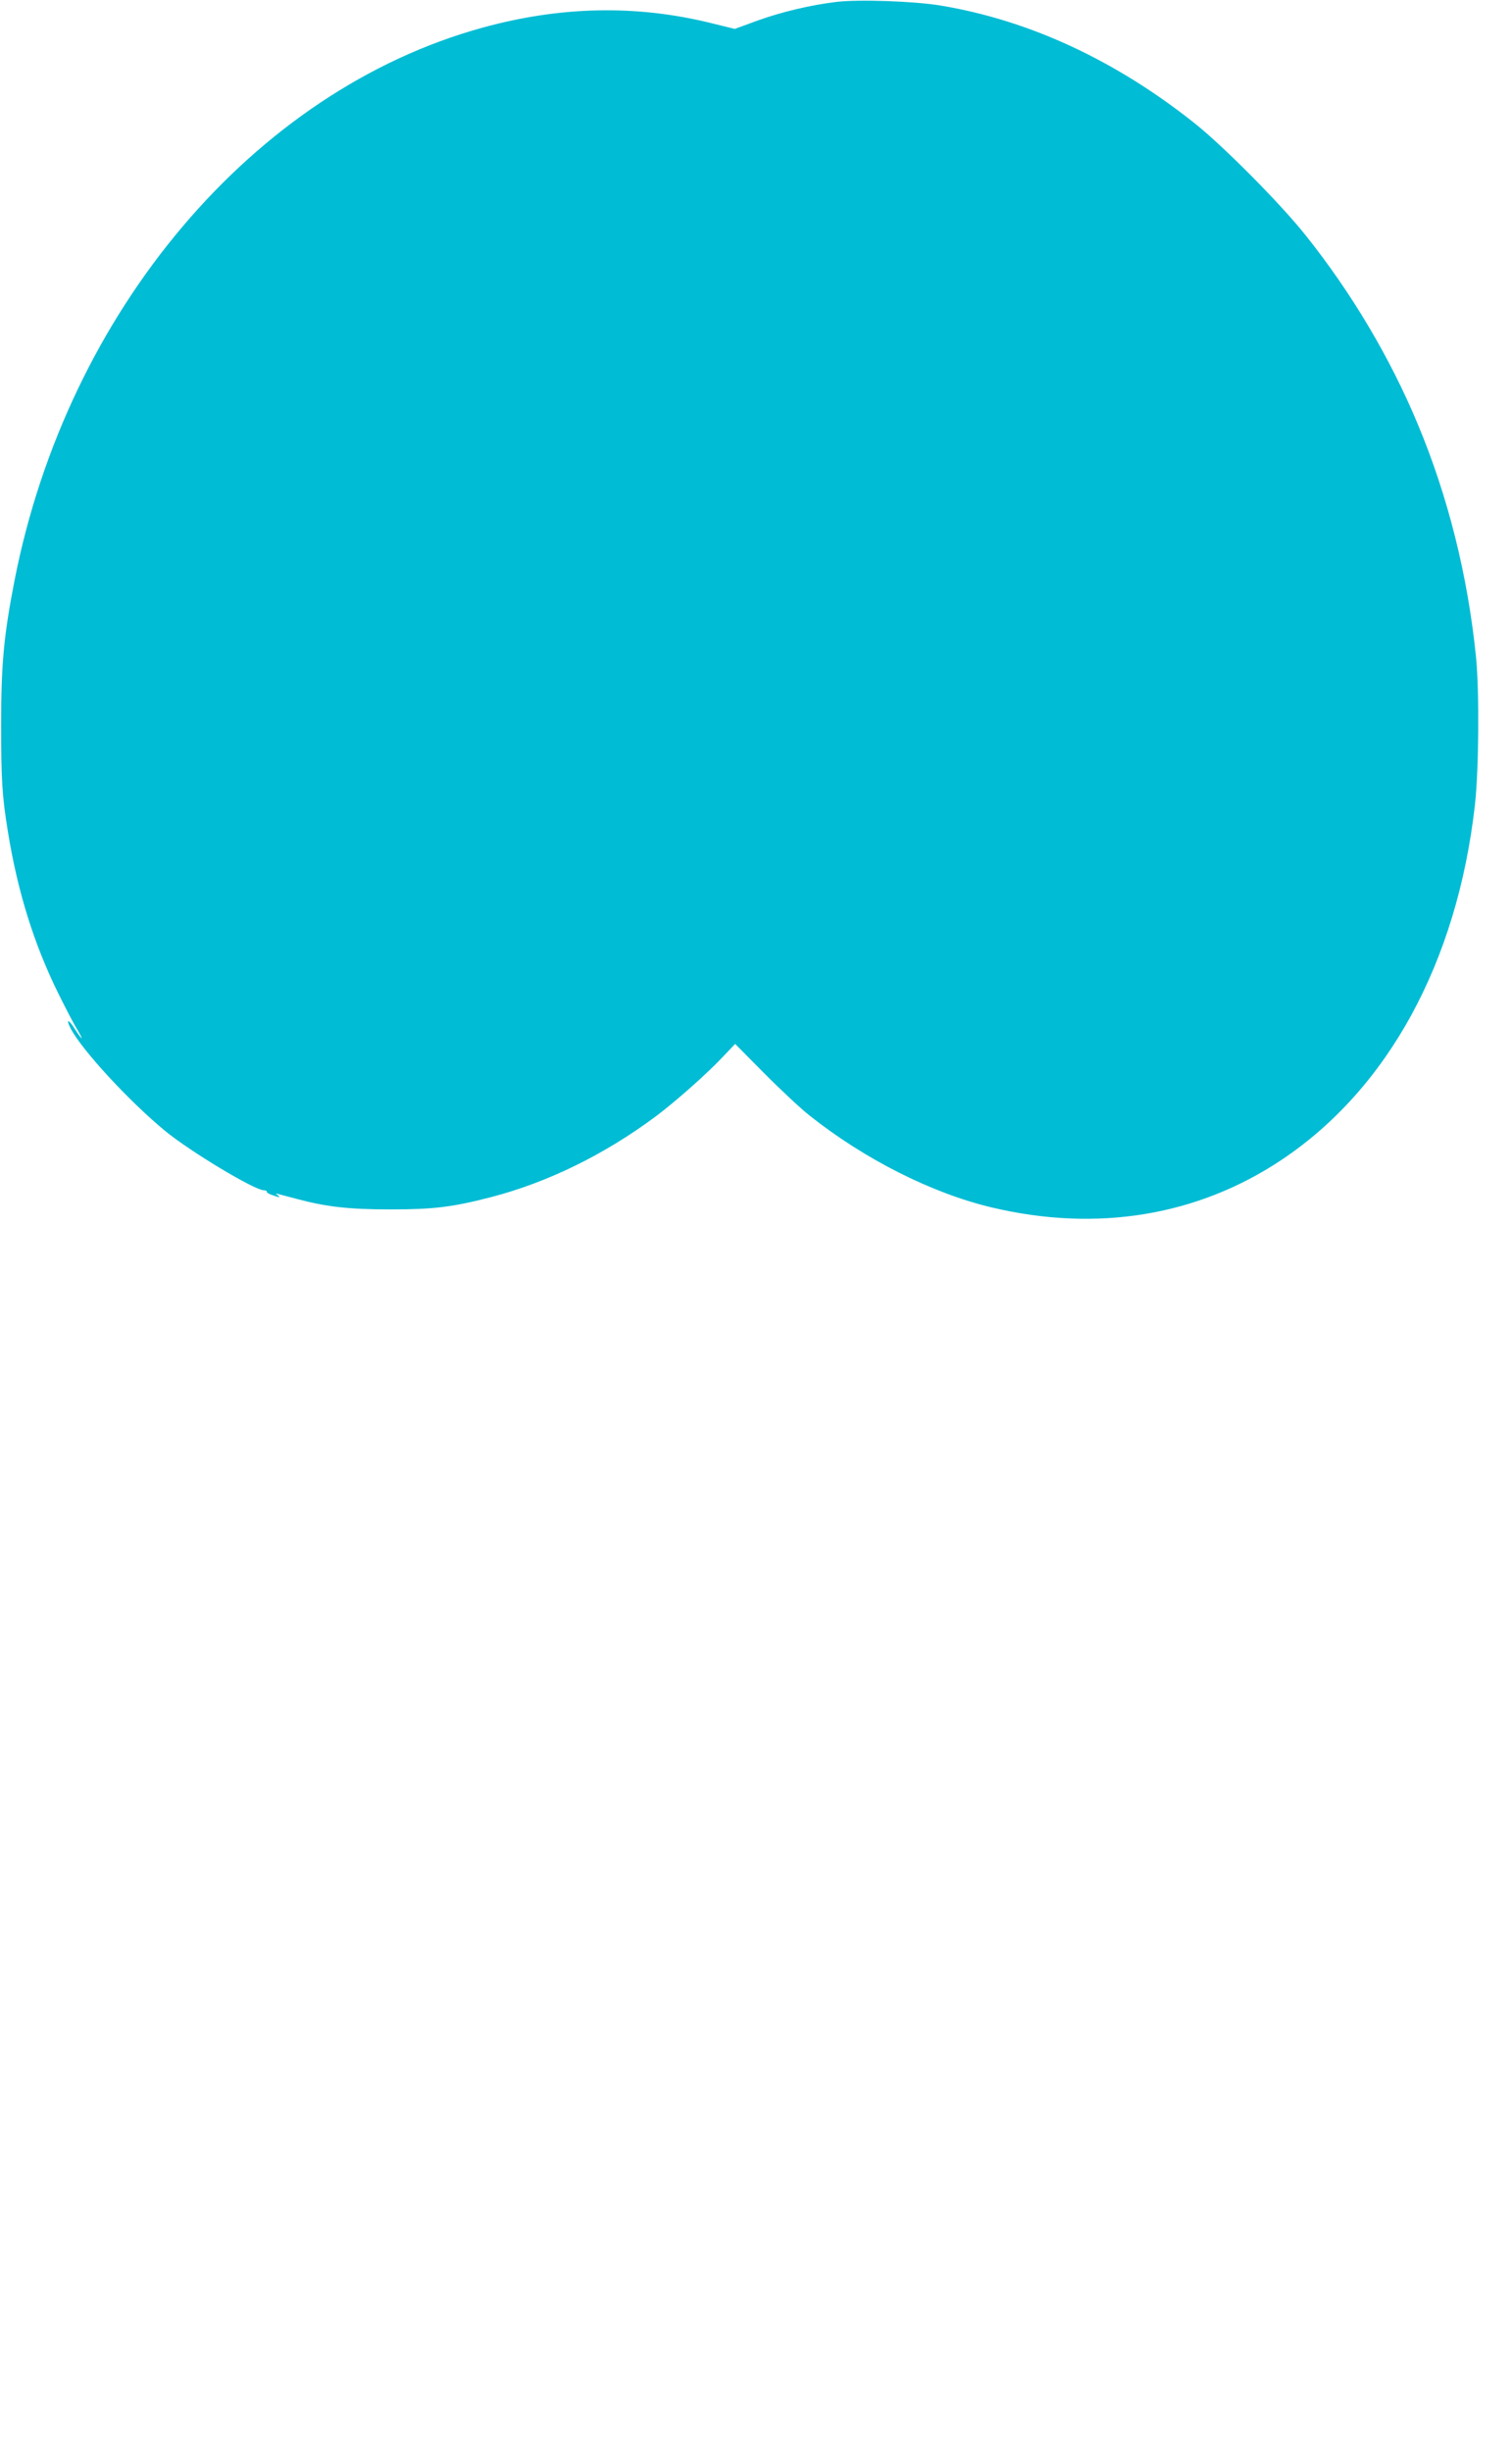 <?xml version="1.0" standalone="no"?>
<!DOCTYPE svg PUBLIC "-//W3C//DTD SVG 20010904//EN"
 "http://www.w3.org/TR/2001/REC-SVG-20010904/DTD/svg10.dtd">
<svg version="1.0" xmlns="http://www.w3.org/2000/svg"
 width="790pt" height="1280pt" viewBox="0 0 790 1280"
 preserveAspectRatio="xMidYMid meet">
<g transform="translate(0,1280) scale(0.1,-0.1)"
fill="#00bcd4" stroke="none">
<path d="M4370 12790 c-139 -17 -284 -52 -408 -96 l-123 -45 -122 30 c-391 97
-789 89 -1198 -24 -1194 -329 -2167 -1479 -2443 -2885 -56 -289 -70 -433 -70
-755 0 -283 5 -371 35 -555 51 -316 137 -590 264 -847 40 -81 85 -167 100
-190 14 -24 24 -43 21 -43 -2 0 -17 20 -33 45 -34 55 -51 59 -24 6 58 -112
307 -382 496 -537 131 -107 459 -304 512 -308 11 0 19 -4 17 -8 -2 -3 10 -11
28 -17 39 -14 47 -14 28 0 -12 8 -11 9 5 5 11 -3 54 -14 95 -25 157 -42 275
-55 490 -55 225 0 324 12 525 64 297 77 595 223 863 423 104 78 267 222 355
316 l58 61 152 -153 c84 -85 190 -184 237 -221 287 -228 640 -406 953 -480
549 -130 1073 -44 1512 248 557 371 918 1032 1011 1851 21 184 24 595 6 775
-43 426 -147 840 -304 1215 -145 348 -347 687 -585 985 -129 163 -427 463
-578 584 -414 330 -866 540 -1330 617 -138 23 -429 33 -545 19z"/>
</g>
</svg>
